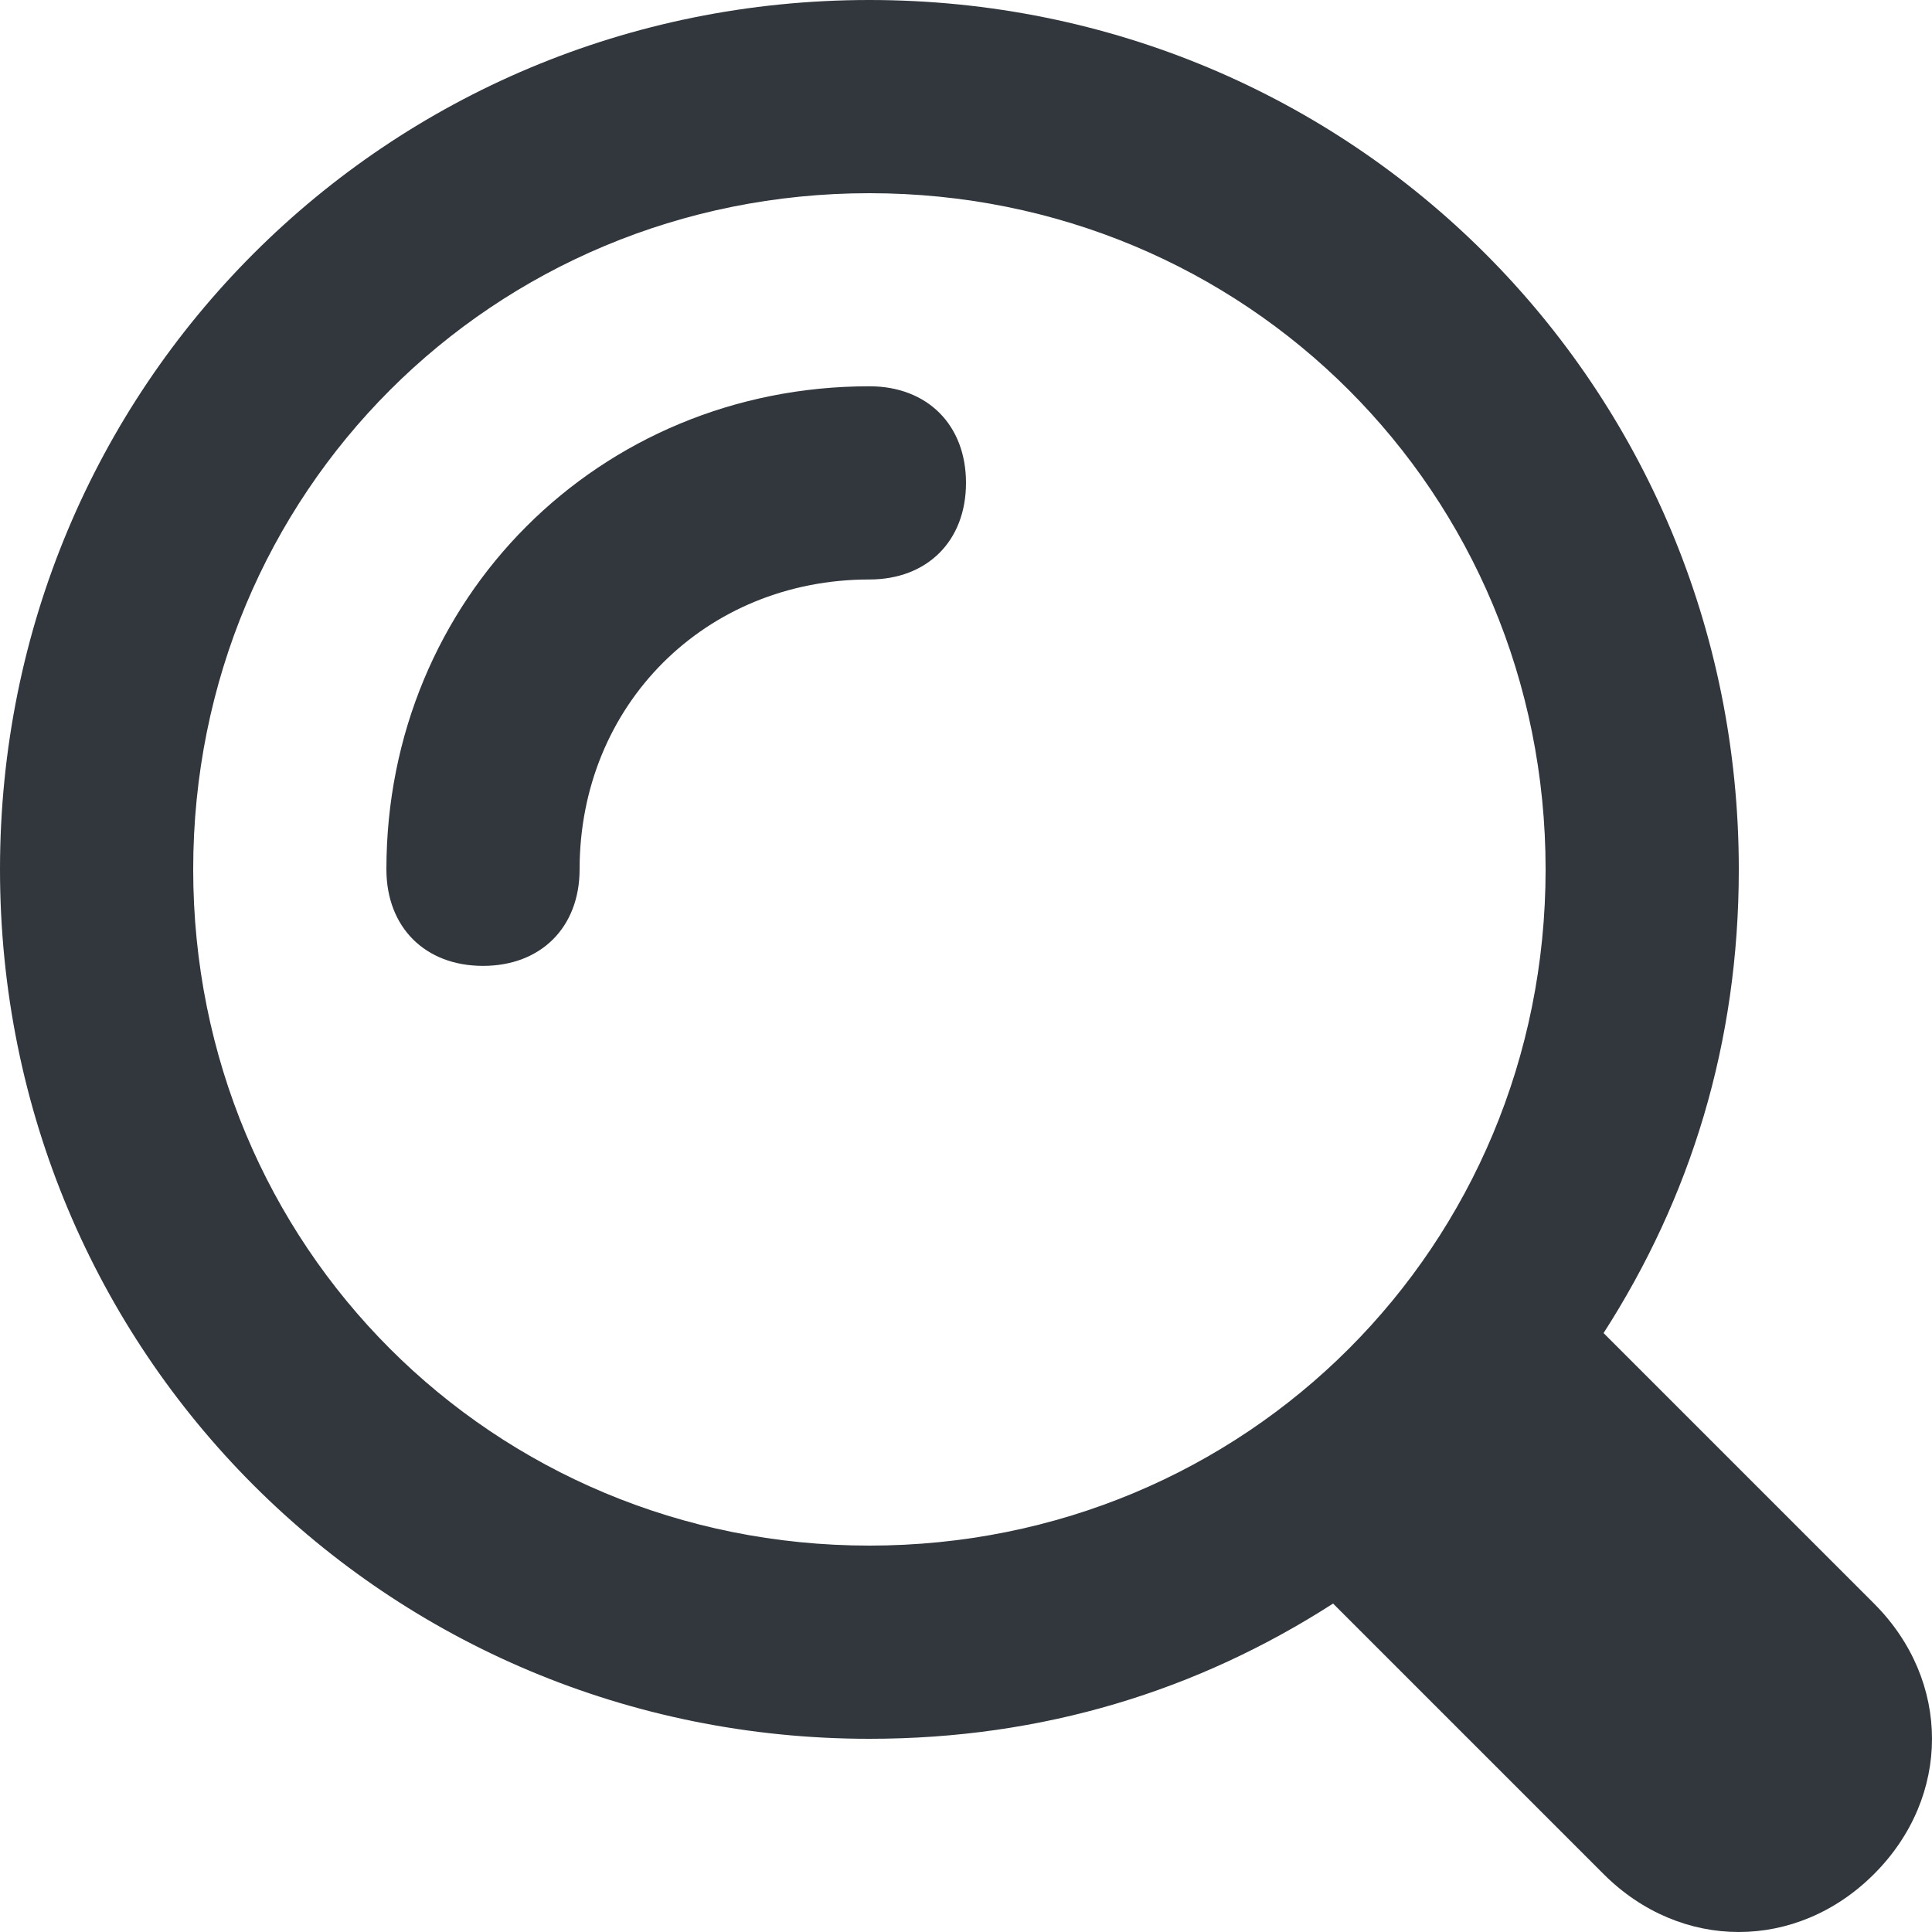 <svg width="16" height="16" viewBox="0 0 16 16" fill="none" xmlns="http://www.w3.org/2000/svg">
<g clip-path="url(#clip0_8333_1007)">
<path d="M15.52 13.28L13.28 11.04C14 9.92 14.4 8.64 14.4 7.2C14.4 3.2 11.2 0 7.2 0C3.2 0 0 3.2 0 7.2C0 11.2 3.2 14.4 7.2 14.4C8.64 14.4 9.92 14 11.04 13.28L13.28 15.52C13.92 16.16 14.88 16.16 15.52 15.52C16.16 14.88 16.16 13.92 15.52 13.28ZM7.2 12.8C4.08 12.8 1.6 10.32 1.6 7.2C1.6 4.08 4.08 1.6 7.2 1.6C10.32 1.6 12.8 4.08 12.8 7.2C12.8 10.32 10.32 12.8 7.2 12.8Z" fill="#31373D"/>
<path d="M4 7.999C3.52 7.999 3.2 7.679 3.2 7.199C3.2 4.959 4.96 3.199 7.2 3.199C7.68 3.199 8 3.519 8 3.999C8 4.479 7.68 4.799 7.2 4.799C5.84 4.799 4.8 5.839 4.8 7.199C4.8 7.679 4.48 7.999 4 7.999Z" fill="#31373D"/>
</g>
<defs>
<clipPath id="clip0_8333_1007">
<rect width="16" height="16" fill="white"/>
</clipPath>
</defs>
</svg>
